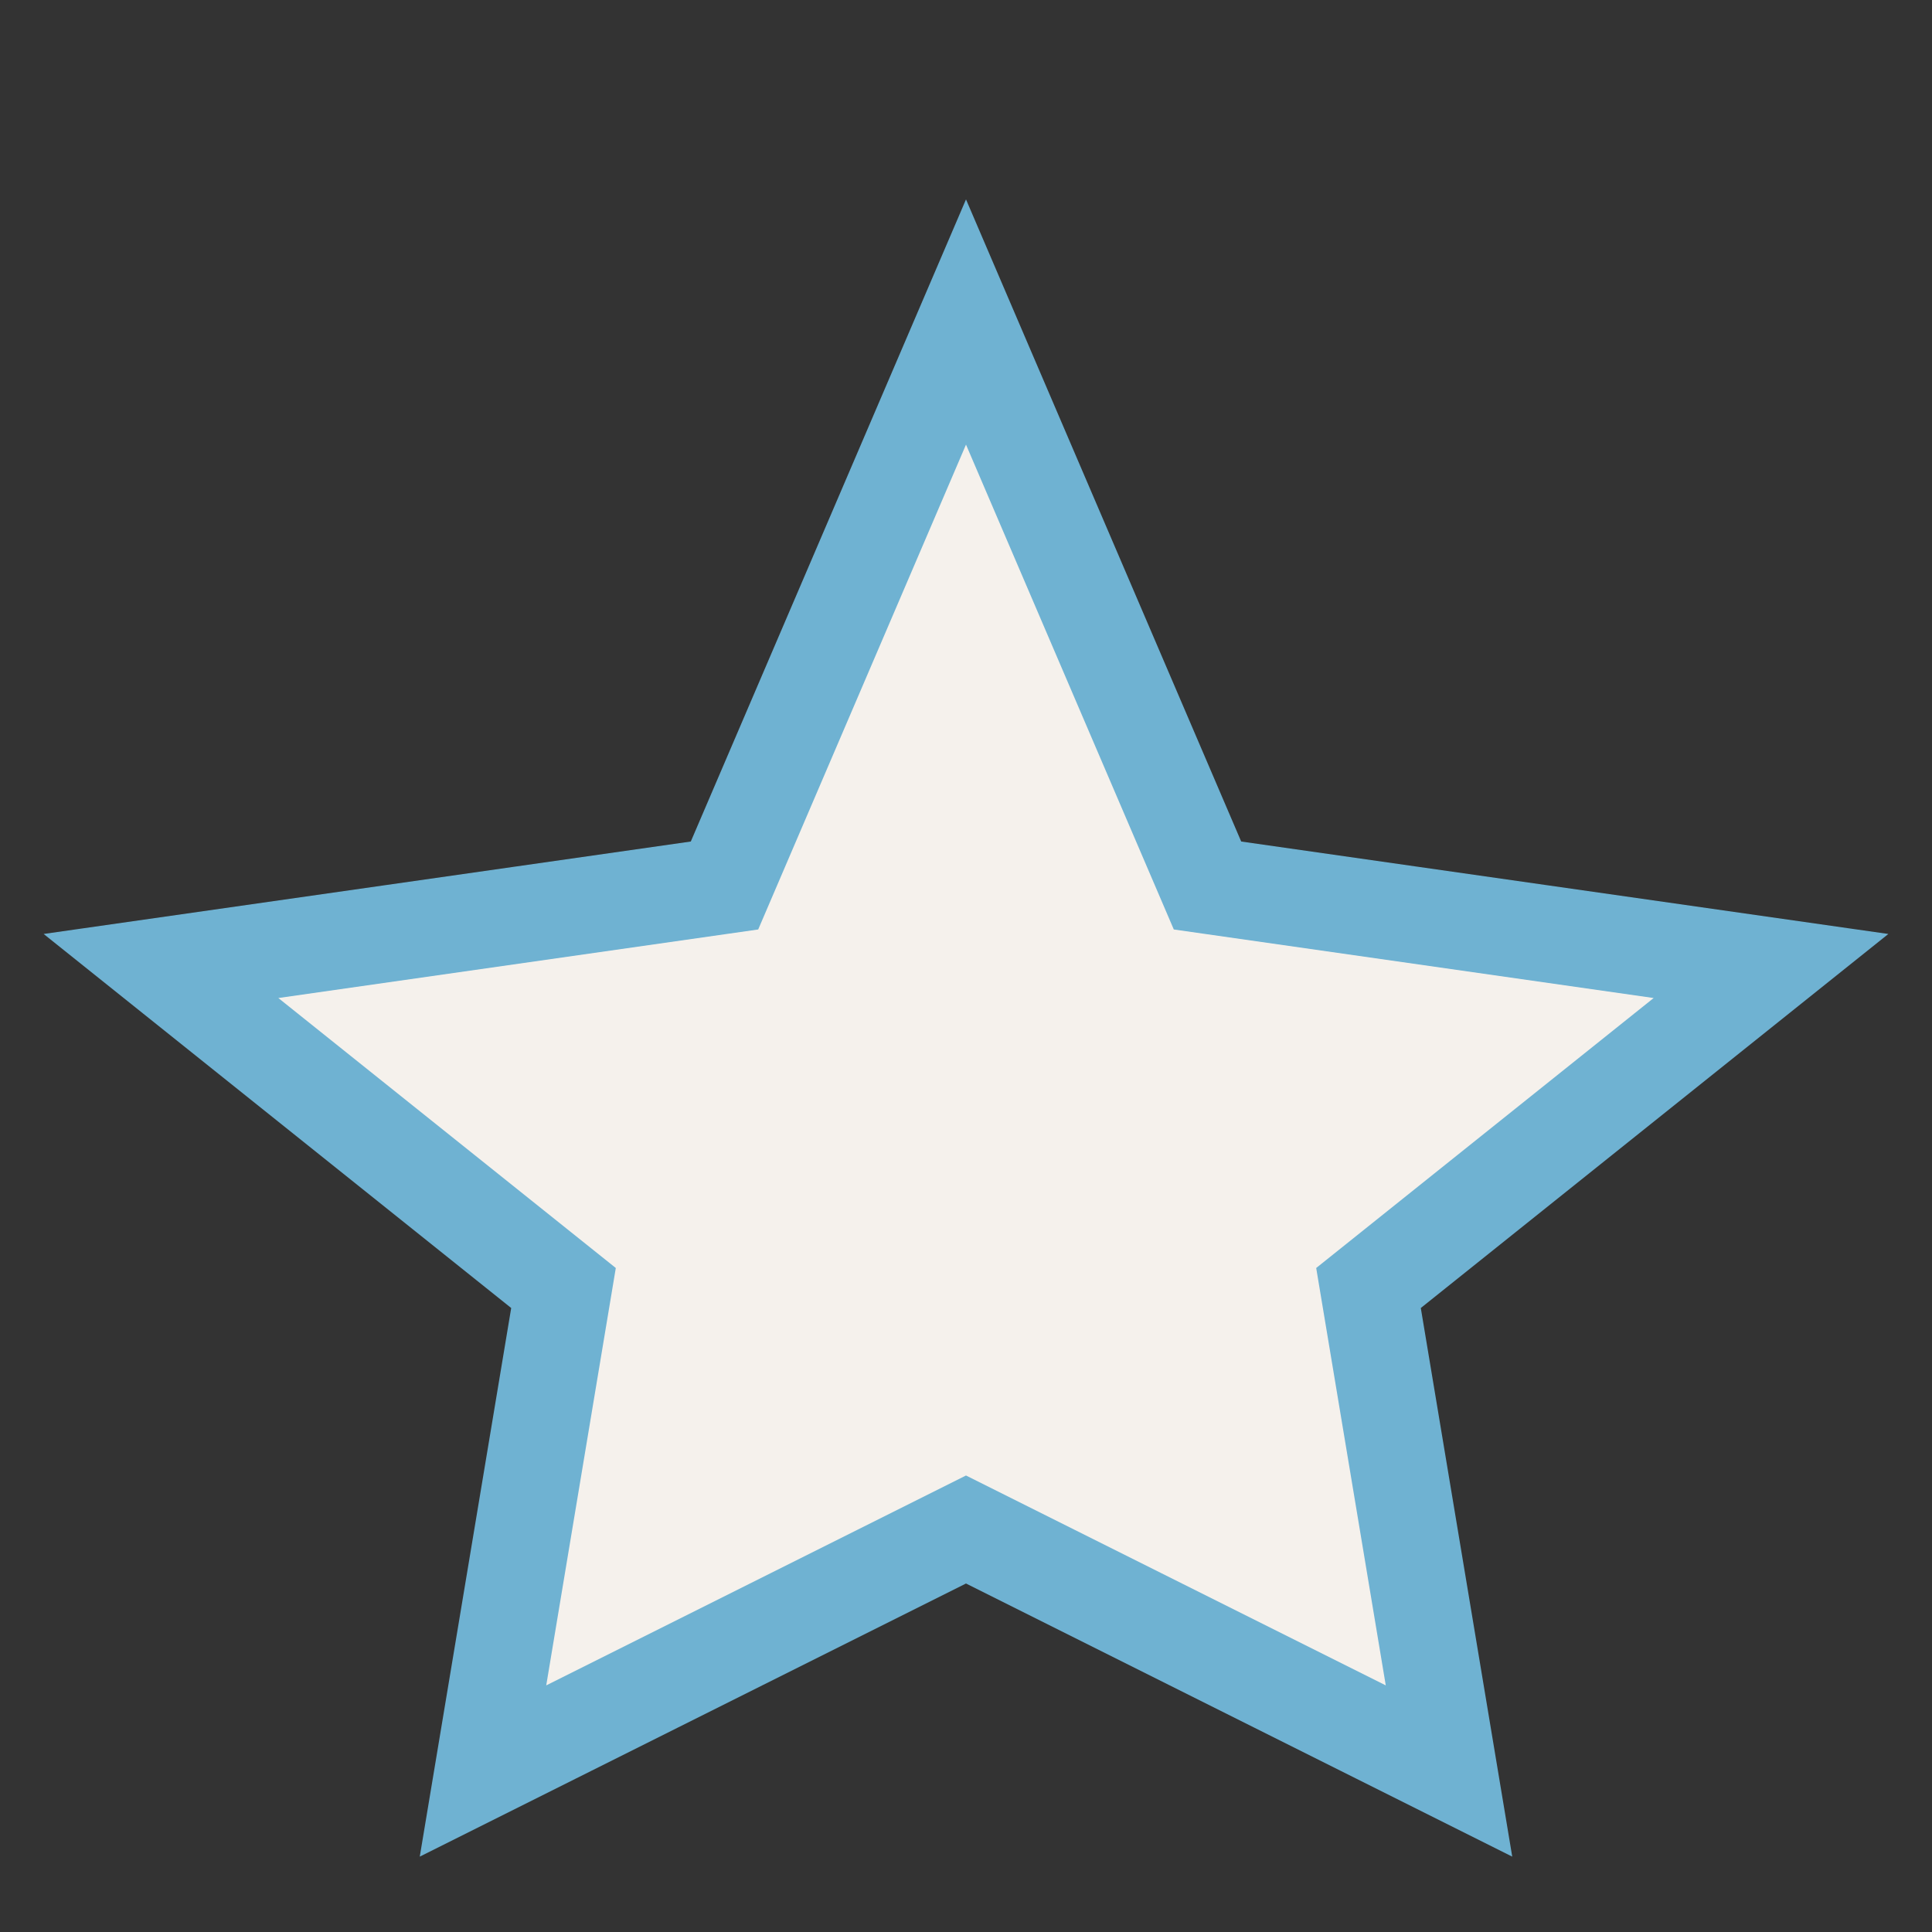 <?xml version="1.0" encoding="UTF-8"?>
<svg xmlns="http://www.w3.org/2000/svg" width="24" height="24" viewBox="0 0 24 24"><rect x="0" y="0" width="24" height="24" fill="#333333" stroke="none"/><polygon points="12,4 15,11 22,12 17,16 18,22 12,19 6,22 7,16 2,12 9,11" fill="#F5F1EC" stroke="#6FB2D2" stroke-width="1.2"/></svg>